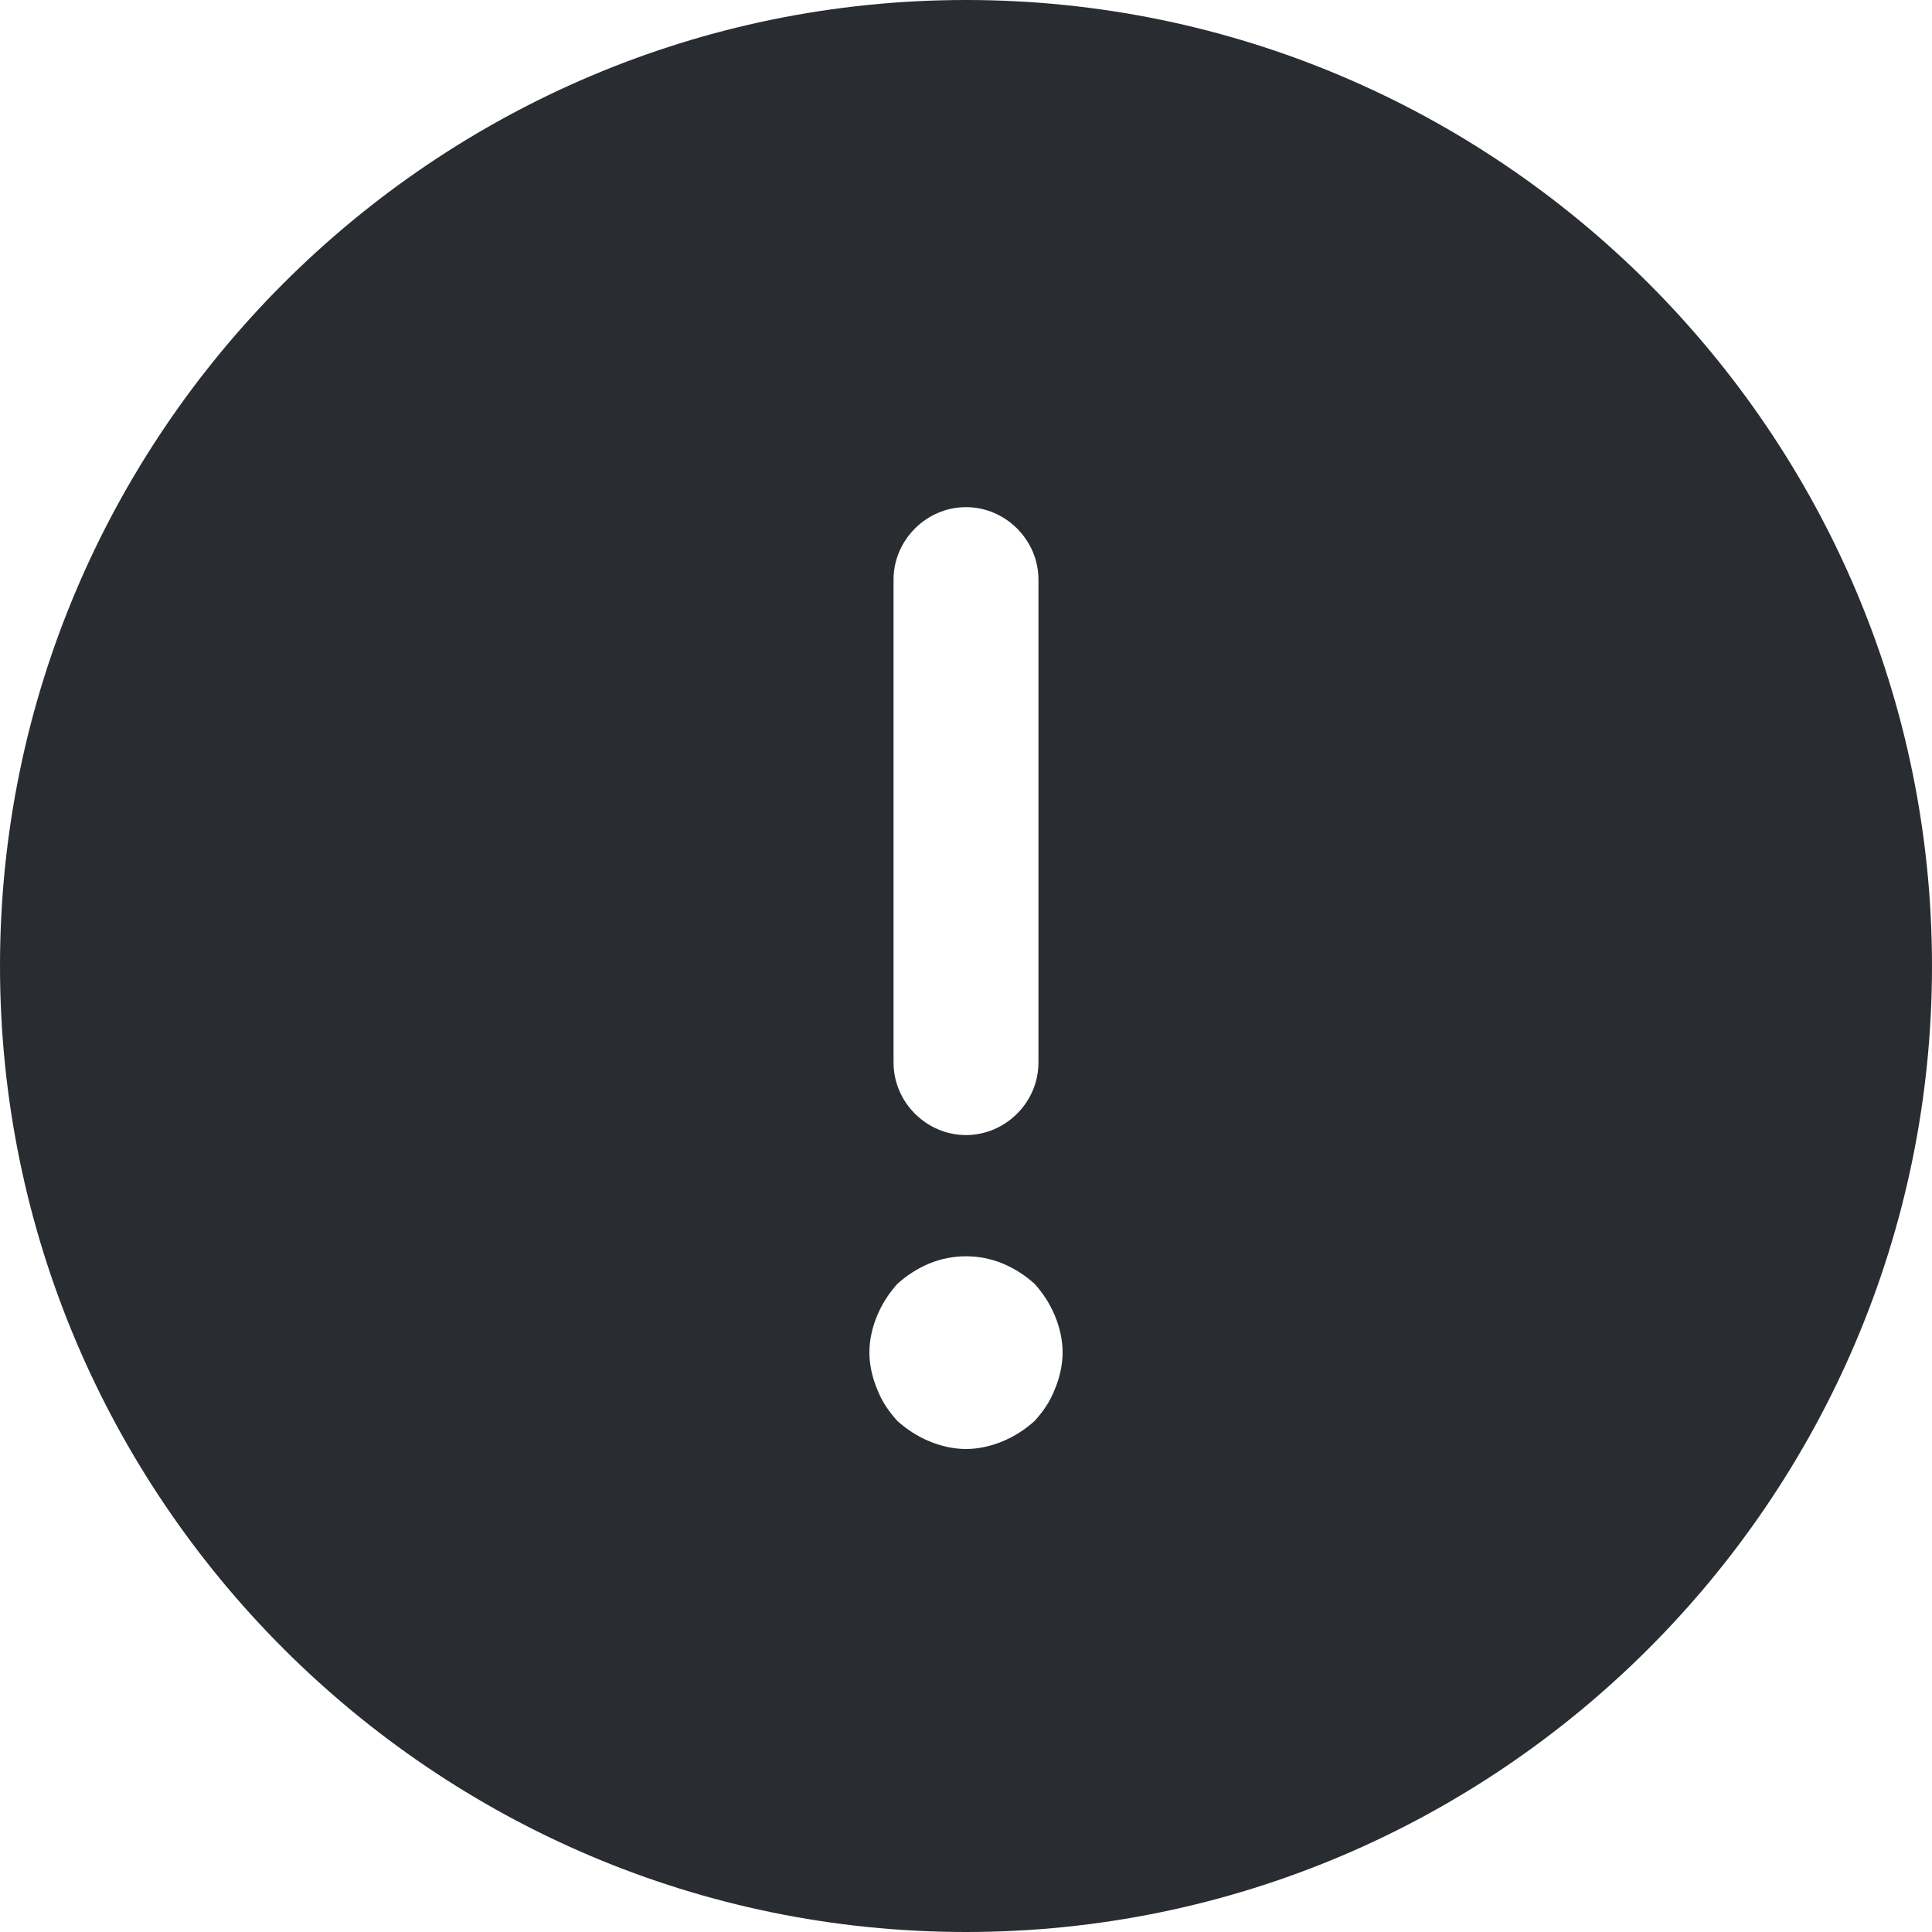 <svg width="20" height="20" viewBox="0 0 20 20" fill="none" xmlns="http://www.w3.org/2000/svg">
<path d="M10 0C4.49 0 0 4.49 0 10C0 15.51 4.49 20 10 20C15.51 20 20 15.51 20 10C20 4.49 15.51 0 10 0ZM9.25 6C9.25 5.59 9.59 5.25 10 5.25C10.41 5.25 10.75 5.59 10.75 6V11C10.75 11.41 10.41 11.75 10 11.75C9.59 11.75 9.25 11.41 9.25 11V6ZM10.92 14.38C10.87 14.51 10.8 14.61 10.71 14.71C10.61 14.8 10.5 14.87 10.38 14.92C10.26 14.97 10.13 15 10 15C9.87 15 9.74 14.97 9.62 14.92C9.5 14.87 9.39 14.8 9.29 14.71C9.2 14.61 9.13 14.51 9.08 14.38C9.03 14.26 9 14.13 9 14C9 13.87 9.03 13.74 9.08 13.62C9.13 13.5 9.2 13.39 9.29 13.29C9.39 13.2 9.5 13.13 9.62 13.08C9.86 12.98 10.14 12.98 10.38 13.08C10.5 13.13 10.61 13.2 10.71 13.29C10.8 13.39 10.87 13.5 10.92 13.62C10.97 13.74 11 13.87 11 14C11 14.13 10.97 14.26 10.92 14.38Z" fill="#292D32"/>
</svg>
